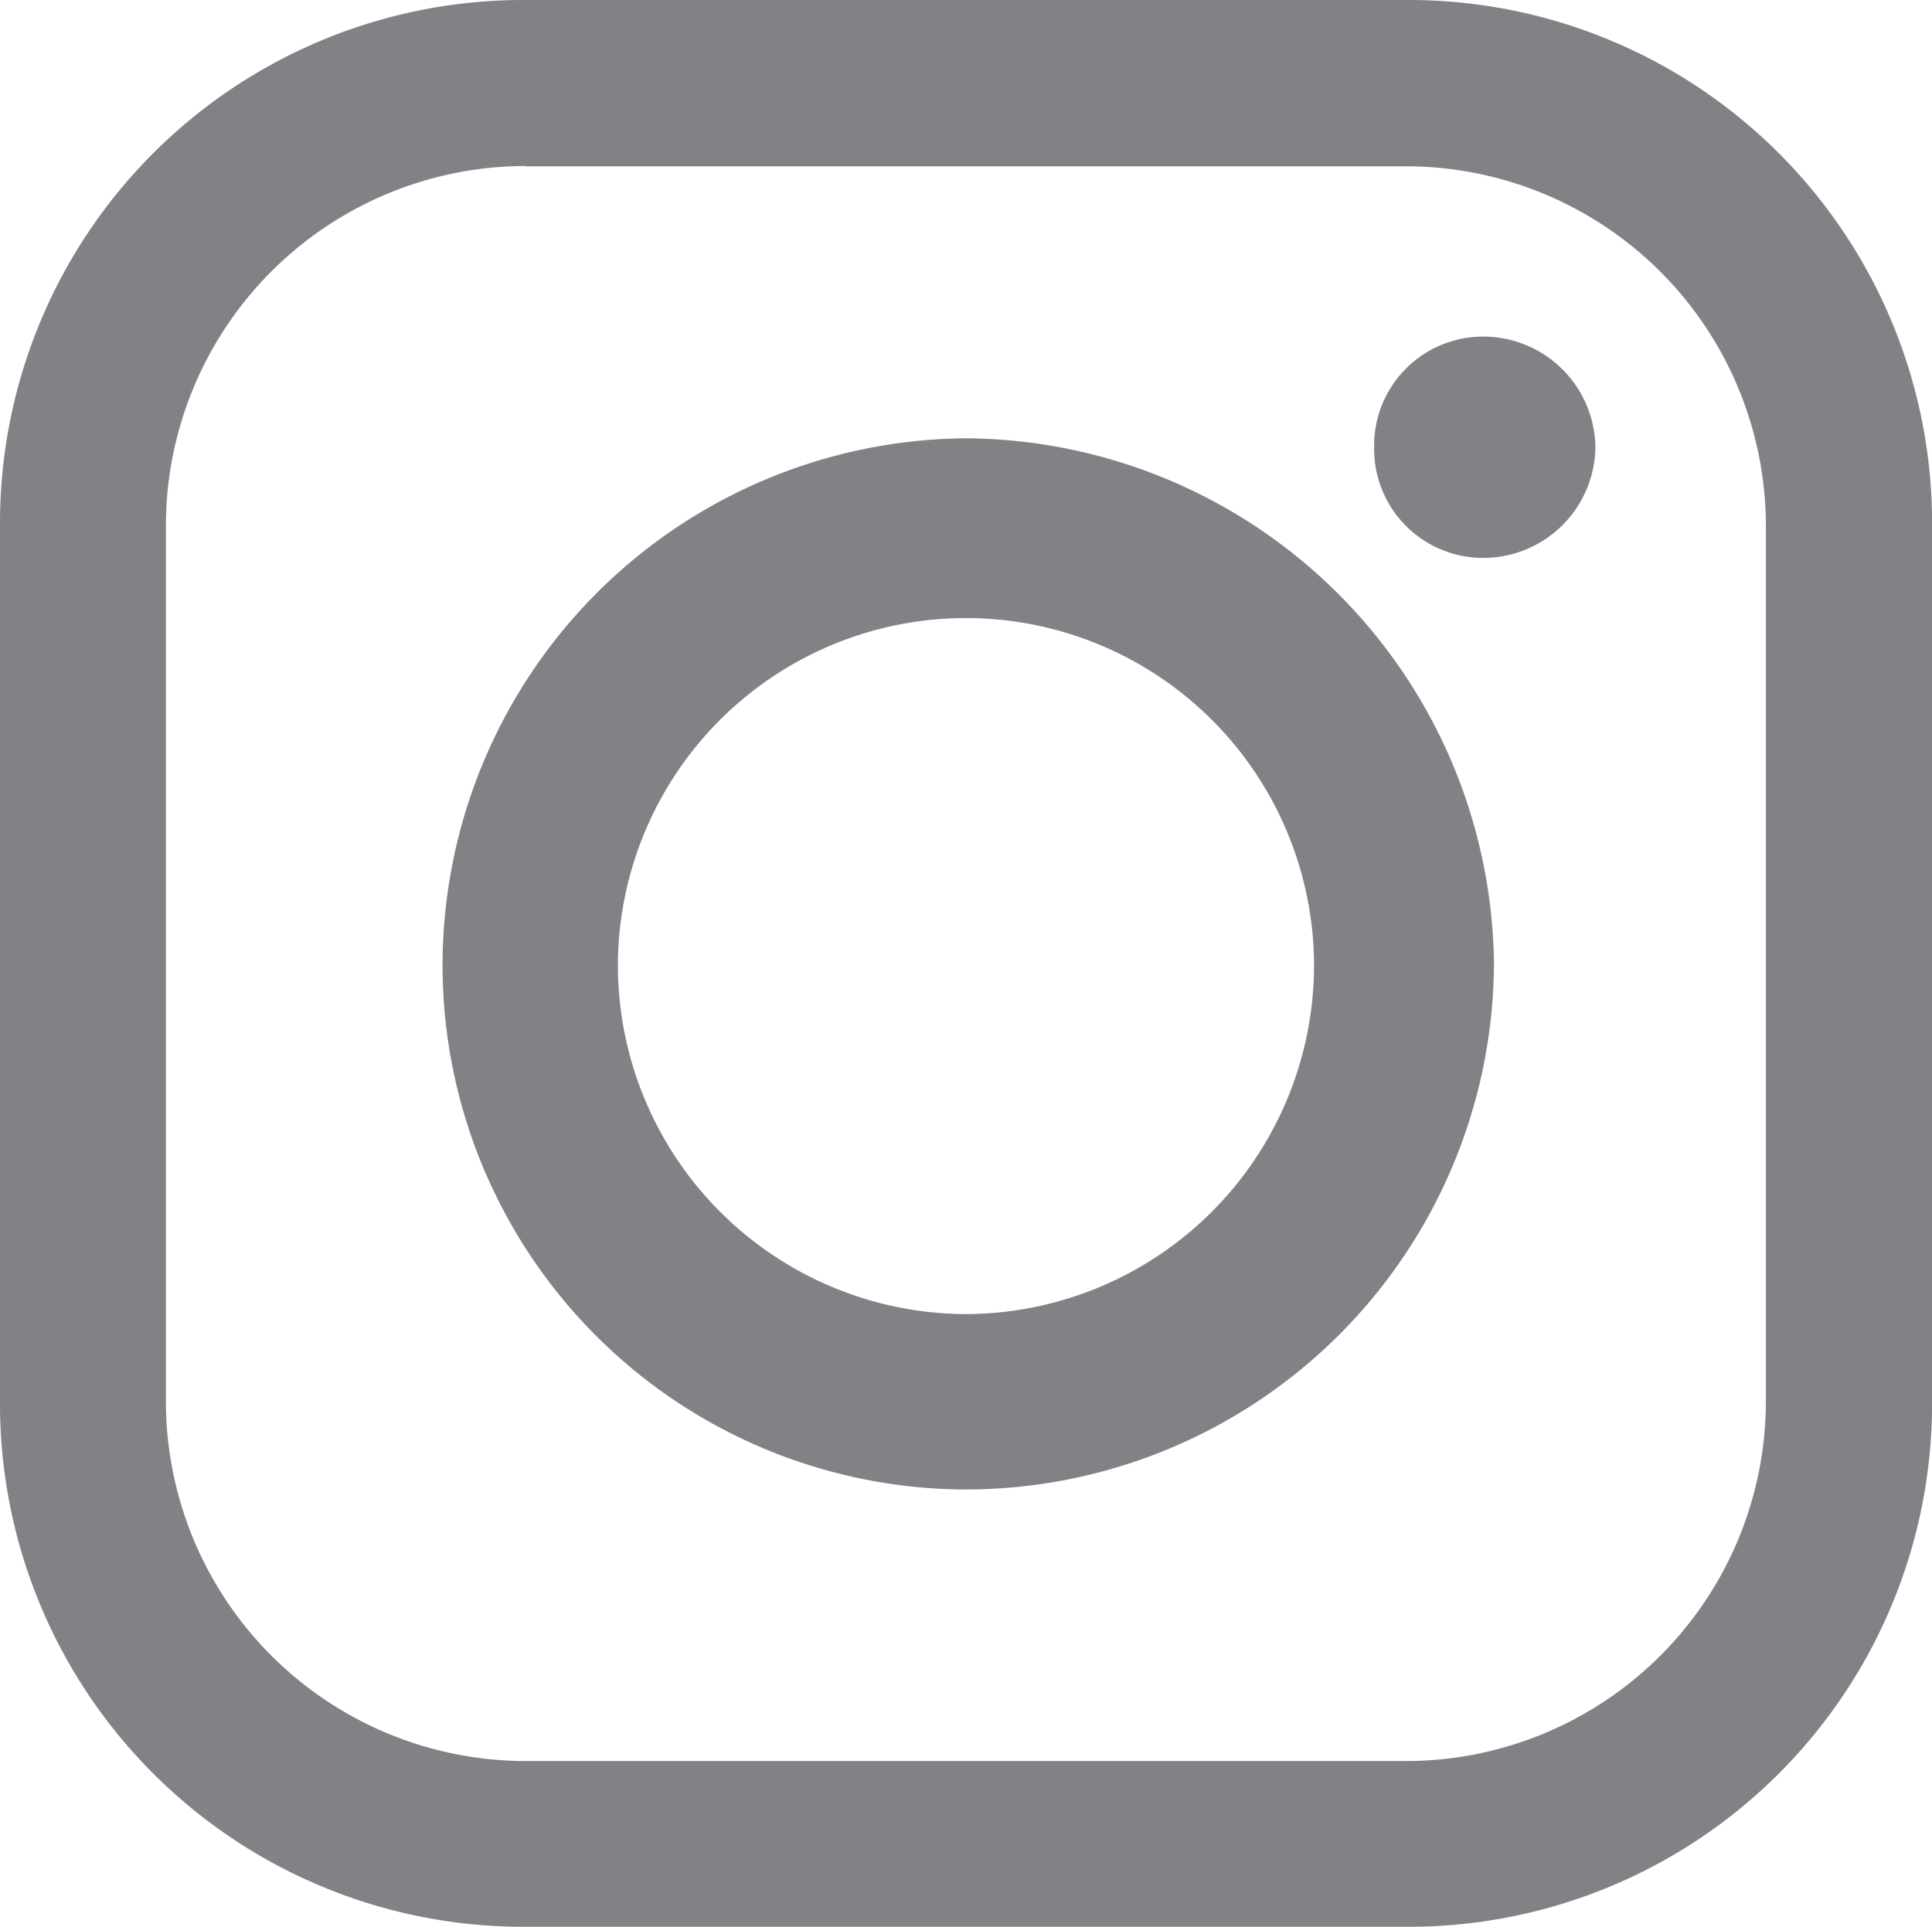 <svg xmlns="http://www.w3.org/2000/svg" width="26.587" height="26.523" viewBox="0 0 26.587 26.523">
  <g id="Layer_1-2" transform="translate(-10.007 -10.105)">
    <path id="Path_5473" data-name="Path 5473" d="M46.861,40.08H59.107a7.2,7.2,0,0,1,7.171,7.171V59.433A7.2,7.2,0,0,1,59.107,66.6H46.861a7.2,7.2,0,0,1-7.171-7.171V47.251a7.2,7.2,0,0,1,7.171-7.171h0Zm13.261,4.633h0a1.544,1.544,0,0,1,1.523,1.523h0a1.544,1.544,0,0,1-1.523,1.523h0A1.5,1.5,0,0,1,58.6,46.236h0a1.5,1.5,0,0,1,1.523-1.523Zm-7.171,1.4h.064a7.314,7.314,0,0,1,7.234,7.234h0a7.272,7.272,0,0,1-7.234,7.234h-.064a7.218,7.218,0,0,1-7.171-7.234h0a7.259,7.259,0,0,1,7.171-7.234Zm0,2.474h.064a4.792,4.792,0,0,1,4.758,4.758h0a4.806,4.806,0,0,1-4.758,4.822h-.064a4.806,4.806,0,0,1-4.758-4.822h0a4.792,4.792,0,0,1,4.758-4.758Zm-6.029-6.218H59.042a4.955,4.955,0,0,1,4.949,4.949V59.37a4.955,4.955,0,0,1-4.949,4.949H46.922a4.955,4.955,0,0,1-4.949-4.949V47.314a4.955,4.955,0,0,1,4.949-4.949Z" transform="translate(-29.683 -29.975)" fill="#808285" fill-rule="evenodd"/>
  </g>
</svg>
